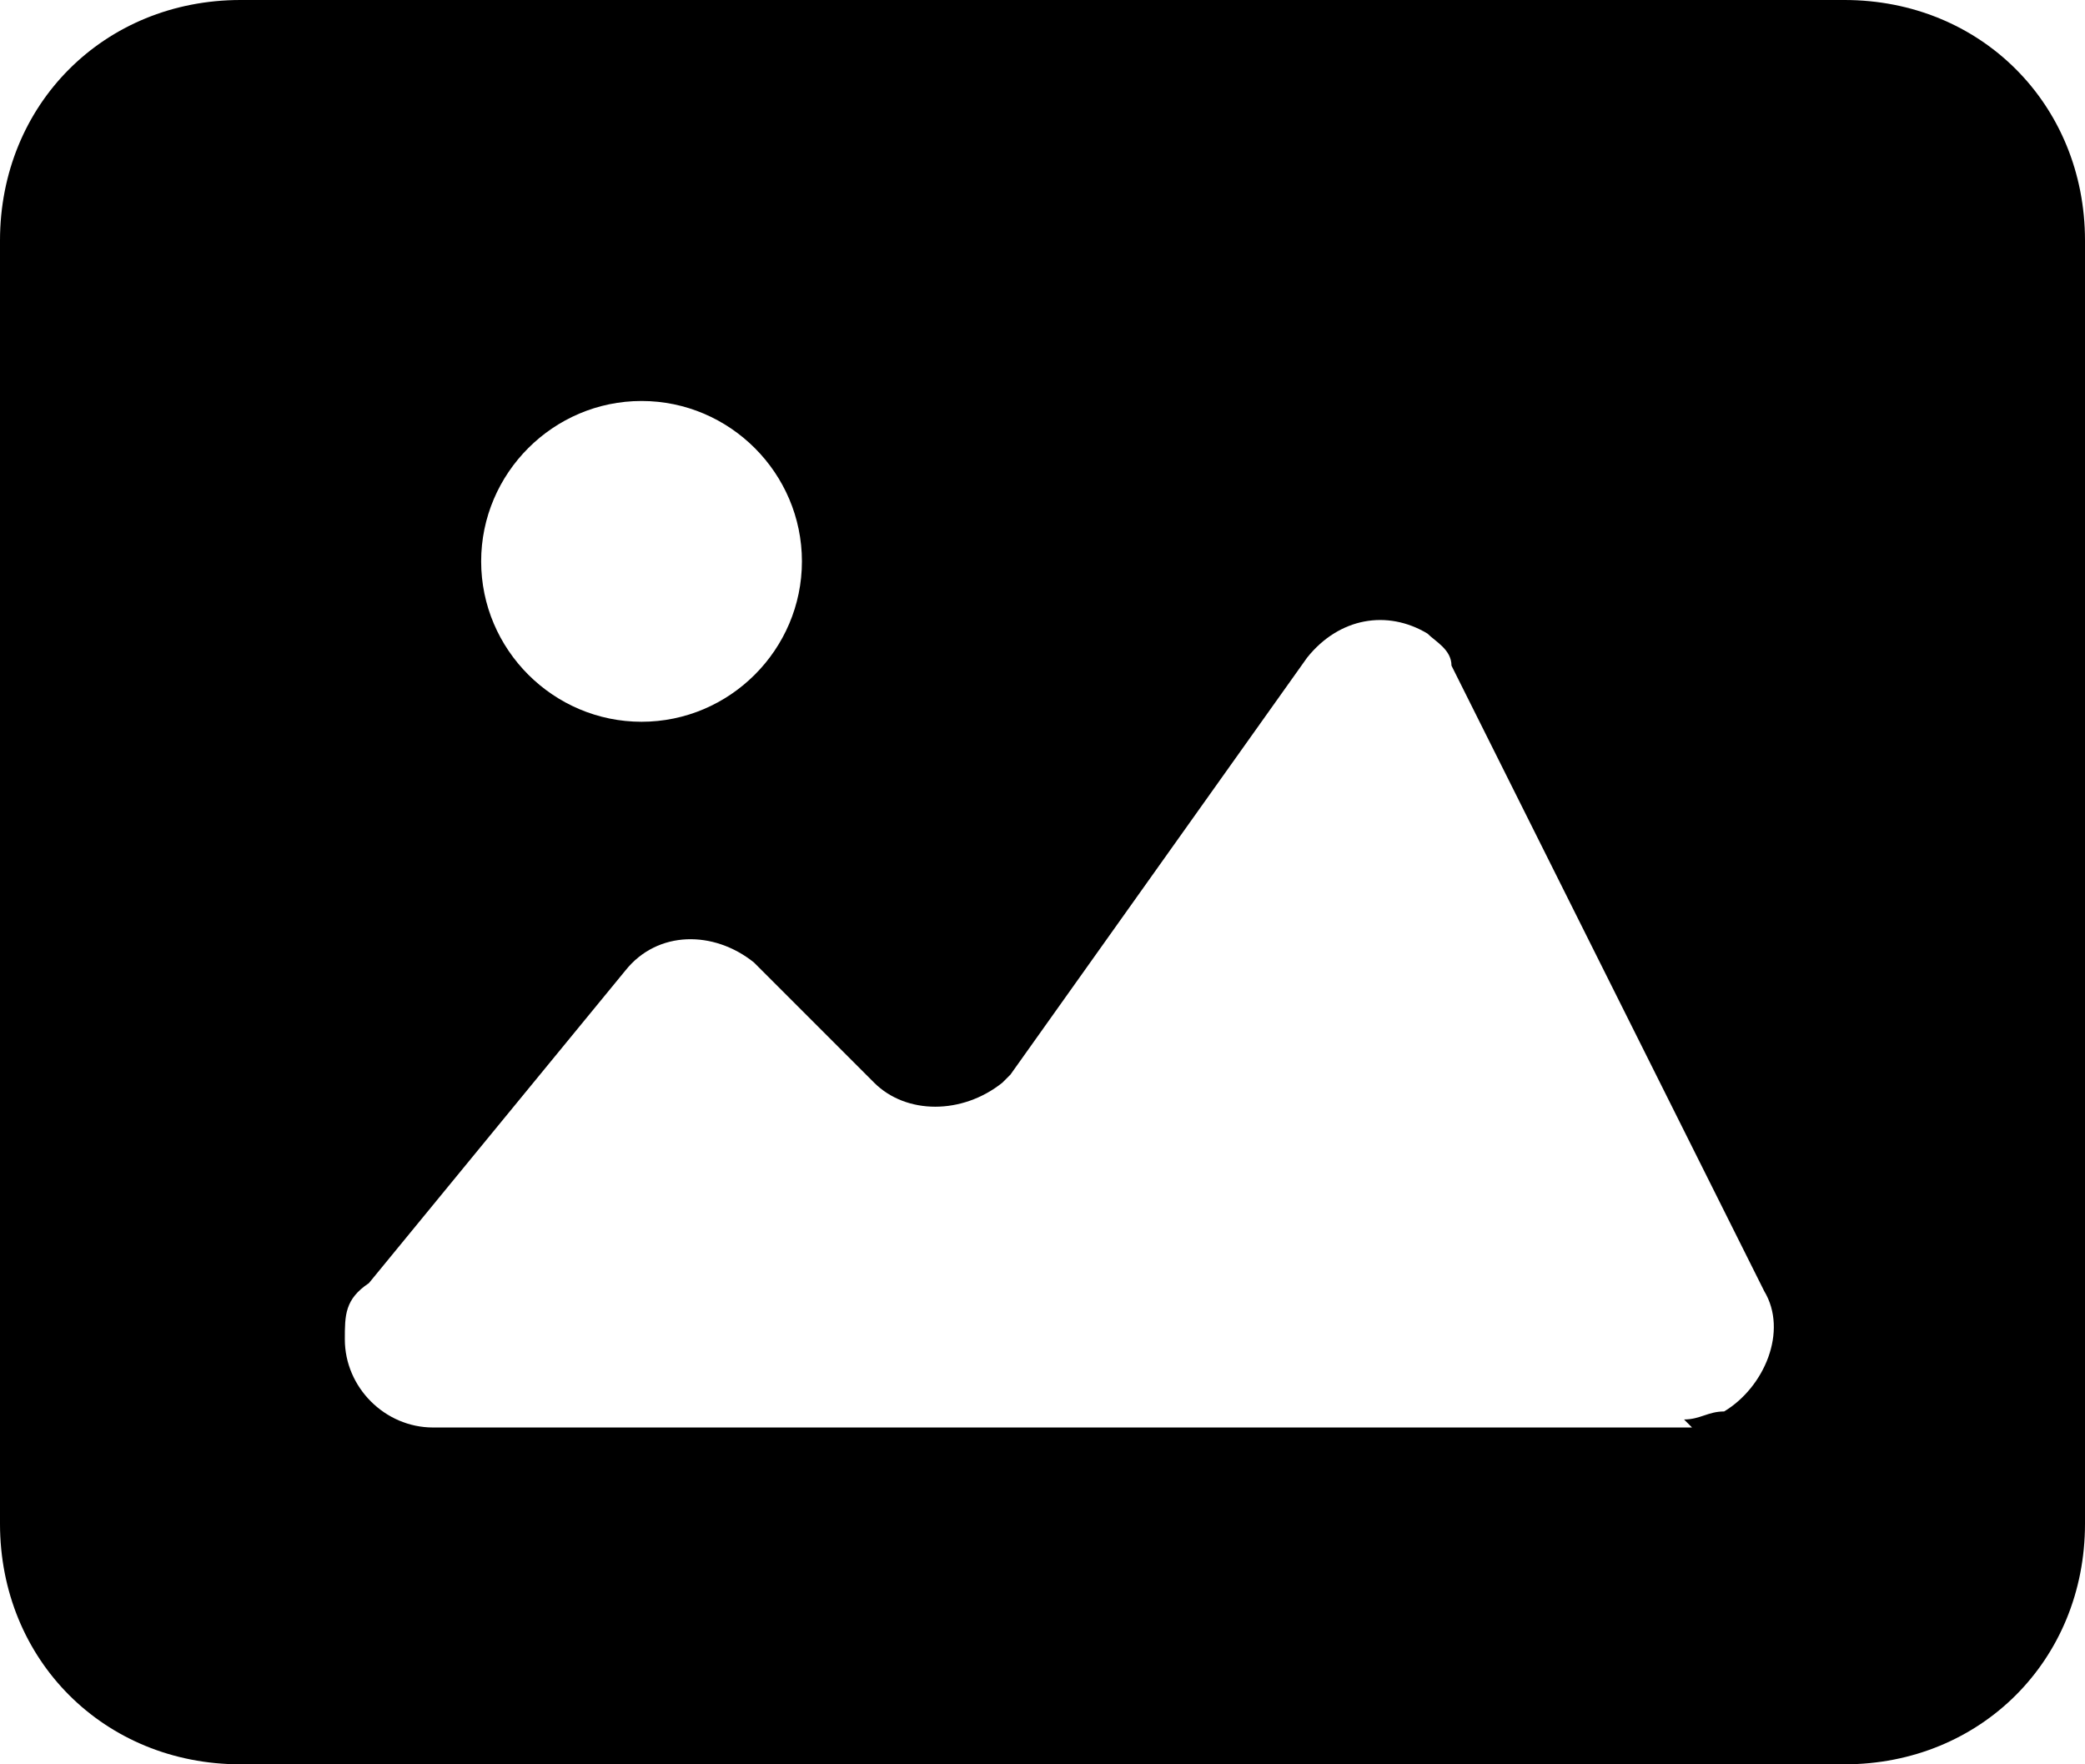 <?xml version="1.0" encoding="UTF-8"?> <svg xmlns="http://www.w3.org/2000/svg" id="Layer_1" version="1.1" viewBox="0 0 26 22"><g id="Layer_10"><path d="M23,0H3C1.3,0,0,1.3,0,3v16c0,1.7,1.3,3,3,3h20c1.7,0,3-1.3,3-3V3c0-1.7-1.3-3-3-3ZM8,5c1.1,0,2,.9,2,2s-.9,2-2,2-2-.9-2-2,.9-2,2-2ZM21.1,17.8H5.4c-.6,0-1.1-.5-1.1-1.1,0-.3,0-.5.3-.7l3.2-3.9c.4-.5,1.1-.5,1.6-.1,0,0,0,0,0,0l1.5,1.5c.4.4,1.1.4,1.6,0,0,0,0,0,.1-.1l3.7-5.2c.4-.5,1-.6,1.5-.3.1.1.3.2.3.4l3.9,7.8c.3.5,0,1.2-.5,1.5-.2,0-.3.1-.5.1Z"></path></g></svg> 